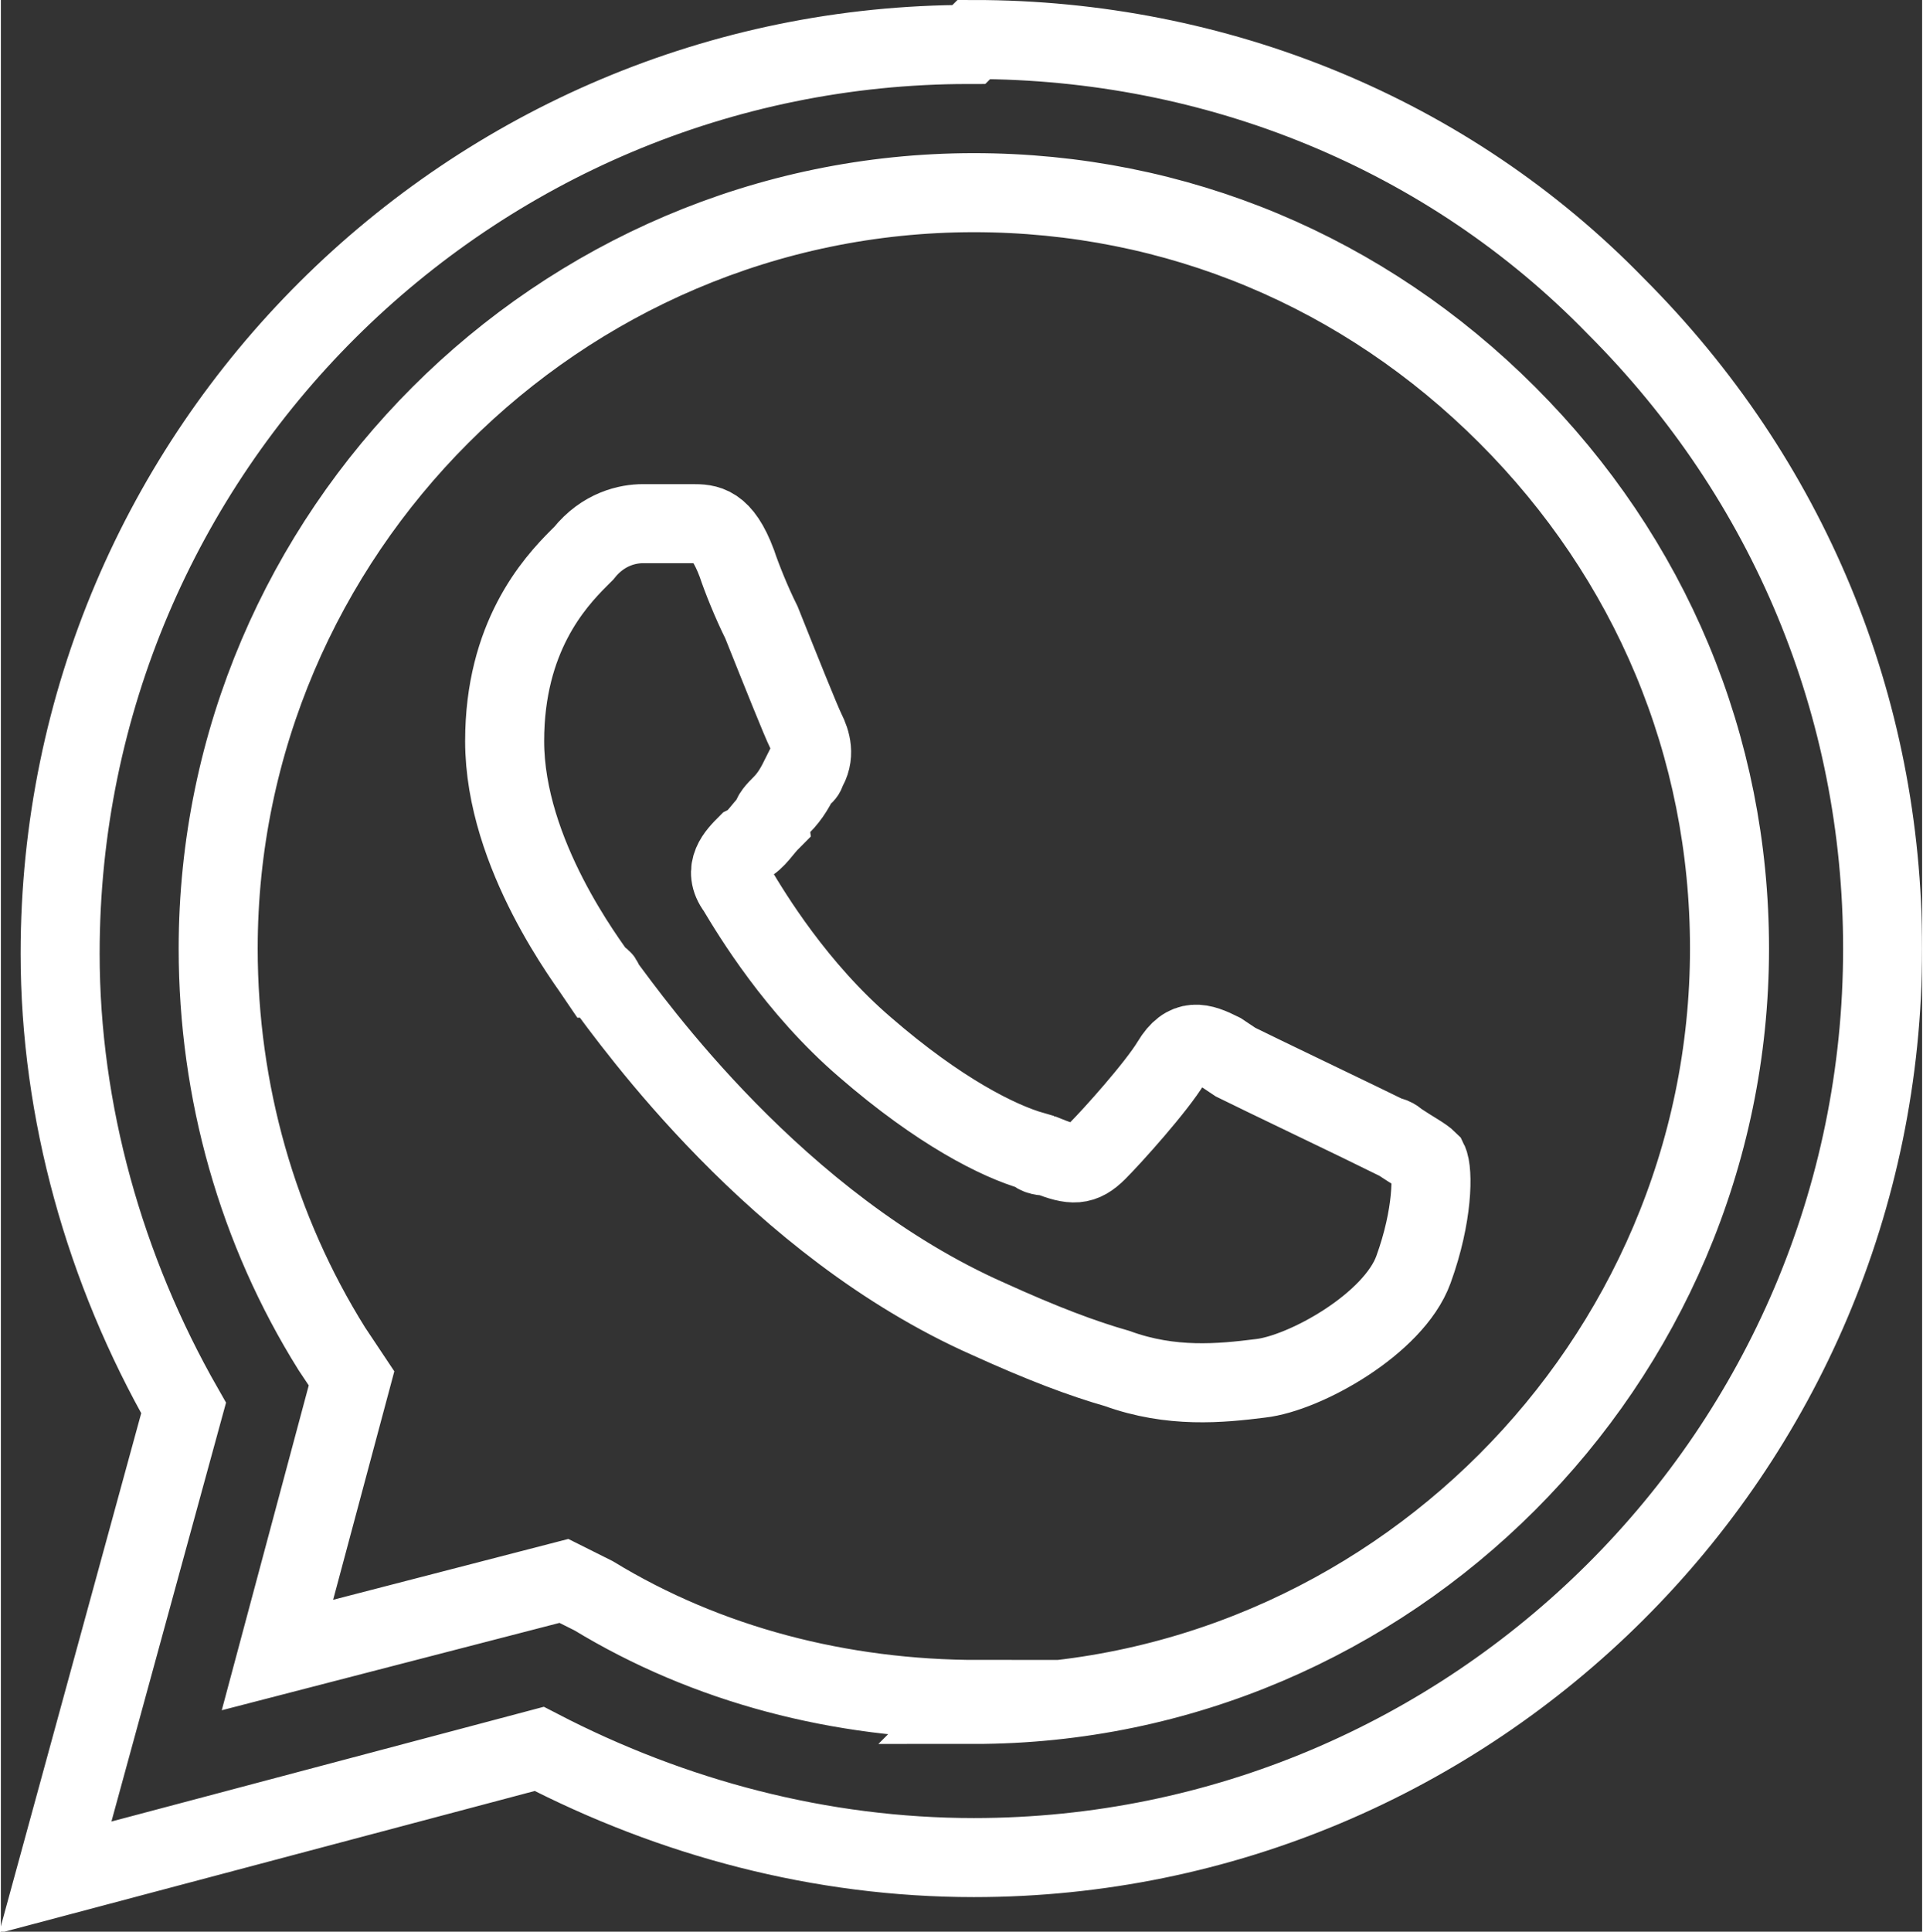 <?xml version="1.0" encoding="UTF-8"?> <svg xmlns="http://www.w3.org/2000/svg" xmlns:xlink="http://www.w3.org/1999/xlink" xmlns:xodm="http://www.corel.com/coreldraw/odm/2003" xml:space="preserve" width="12.751mm" height="12.805mm" version="1.1" style="shape-rendering:geometricPrecision; text-rendering:geometricPrecision; image-rendering:optimizeQuality; fill-rule:evenodd; clip-rule:evenodd" viewBox="0 0 3.89 3.91"><rect x="0" y="0" width="3.89" height="3.91" fill="#333333" stroke="none"/> <defs> <style type="text/css"> .str0 {stroke:white;stroke-width:0.16;stroke-miterlimit:22.926} .fil0 {fill:none} </style> </defs> <g id="Слой_x0020_1">  <g> <path id="Tilda_Icons_26snw_whatsapp.svg" class="fil0 str0" d="M1.97 0.08c0.49,0 0.96,0.19 1.3,0.54 0.35,0.35 0.54,0.81 0.54,1.3 -0,1.02 -0.83,1.84 -1.84,1.84l-0 0c-0.31,-0 -0.61,-0.08 -0.88,-0.22l-0.98 0.26 0.26 -0.95c-0.16,-0.28 -0.25,-0.6 -0.25,-0.92 0,-1.02 0.83,-1.84 1.84,-1.84zm-0 3.37l0 0c0.84,0 1.53,-0.69 1.53,-1.53 0,-0.41 -0.16,-0.79 -0.45,-1.08 -0.29,-0.29 -0.67,-0.45 -1.08,-0.45 -0.84,0 -1.53,0.69 -1.53,1.53 -0,0.29 0.08,0.57 0.23,0.81l0.04 0.06 -0.15 0.56 0.58 -0.15 0.06 0.03c0.23,0.14 0.5,0.21 0.78,0.21zm0.53 -1.3c0.04,0.02 0.27,0.13 0.31,0.15 0.01,0 0.02,0.01 0.02,0.01 0.03,0.02 0.05,0.03 0.06,0.04 0.01,0.02 0.01,0.11 -0.03,0.22 -0.04,0.11 -0.22,0.21 -0.31,0.22 -0.08,0.01 -0.18,0.02 -0.29,-0.02 -0.07,-0.02 -0.15,-0.05 -0.26,-0.1 -0.43,-0.19 -0.72,-0.6 -0.78,-0.68 -0,-0.01 -0.01,-0.01 -0.01,-0.01l-0 -0c-0.02,-0.03 -0.19,-0.25 -0.19,-0.48 0,-0.21 0.1,-0.32 0.15,-0.37 0,-0 0.01,-0.01 0.01,-0.01 0.04,-0.05 0.09,-0.06 0.12,-0.06 0.03,0 0.06,0 0.09,0 0,0 0.01,0 0.01,0 0.03,-0 0.06,-0 0.09,0.08 0.01,0.03 0.03,0.08 0.05,0.12 0.04,0.1 0.08,0.2 0.09,0.22 0.01,0.02 0.02,0.05 0,0.08 -0,0 -0,0.01 -0.01,0.01 -0.01,0.02 -0.02,0.04 -0.04,0.06 -0.01,0.01 -0.02,0.02 -0.02,0.03 -0.02,0.02 -0.03,0.04 -0.05,0.05 -0.02,0.02 -0.05,0.05 -0.02,0.09 0.03,0.05 0.12,0.2 0.26,0.32 0.15,0.13 0.27,0.19 0.34,0.21 0.01,0.01 0.02,0.01 0.03,0.01 0.05,0.02 0.07,0.02 0.1,-0.01 0.03,-0.03 0.12,-0.13 0.15,-0.18 0.03,-0.05 0.06,-0.04 0.1,-0.02z"></path> </g> </g> </svg> 